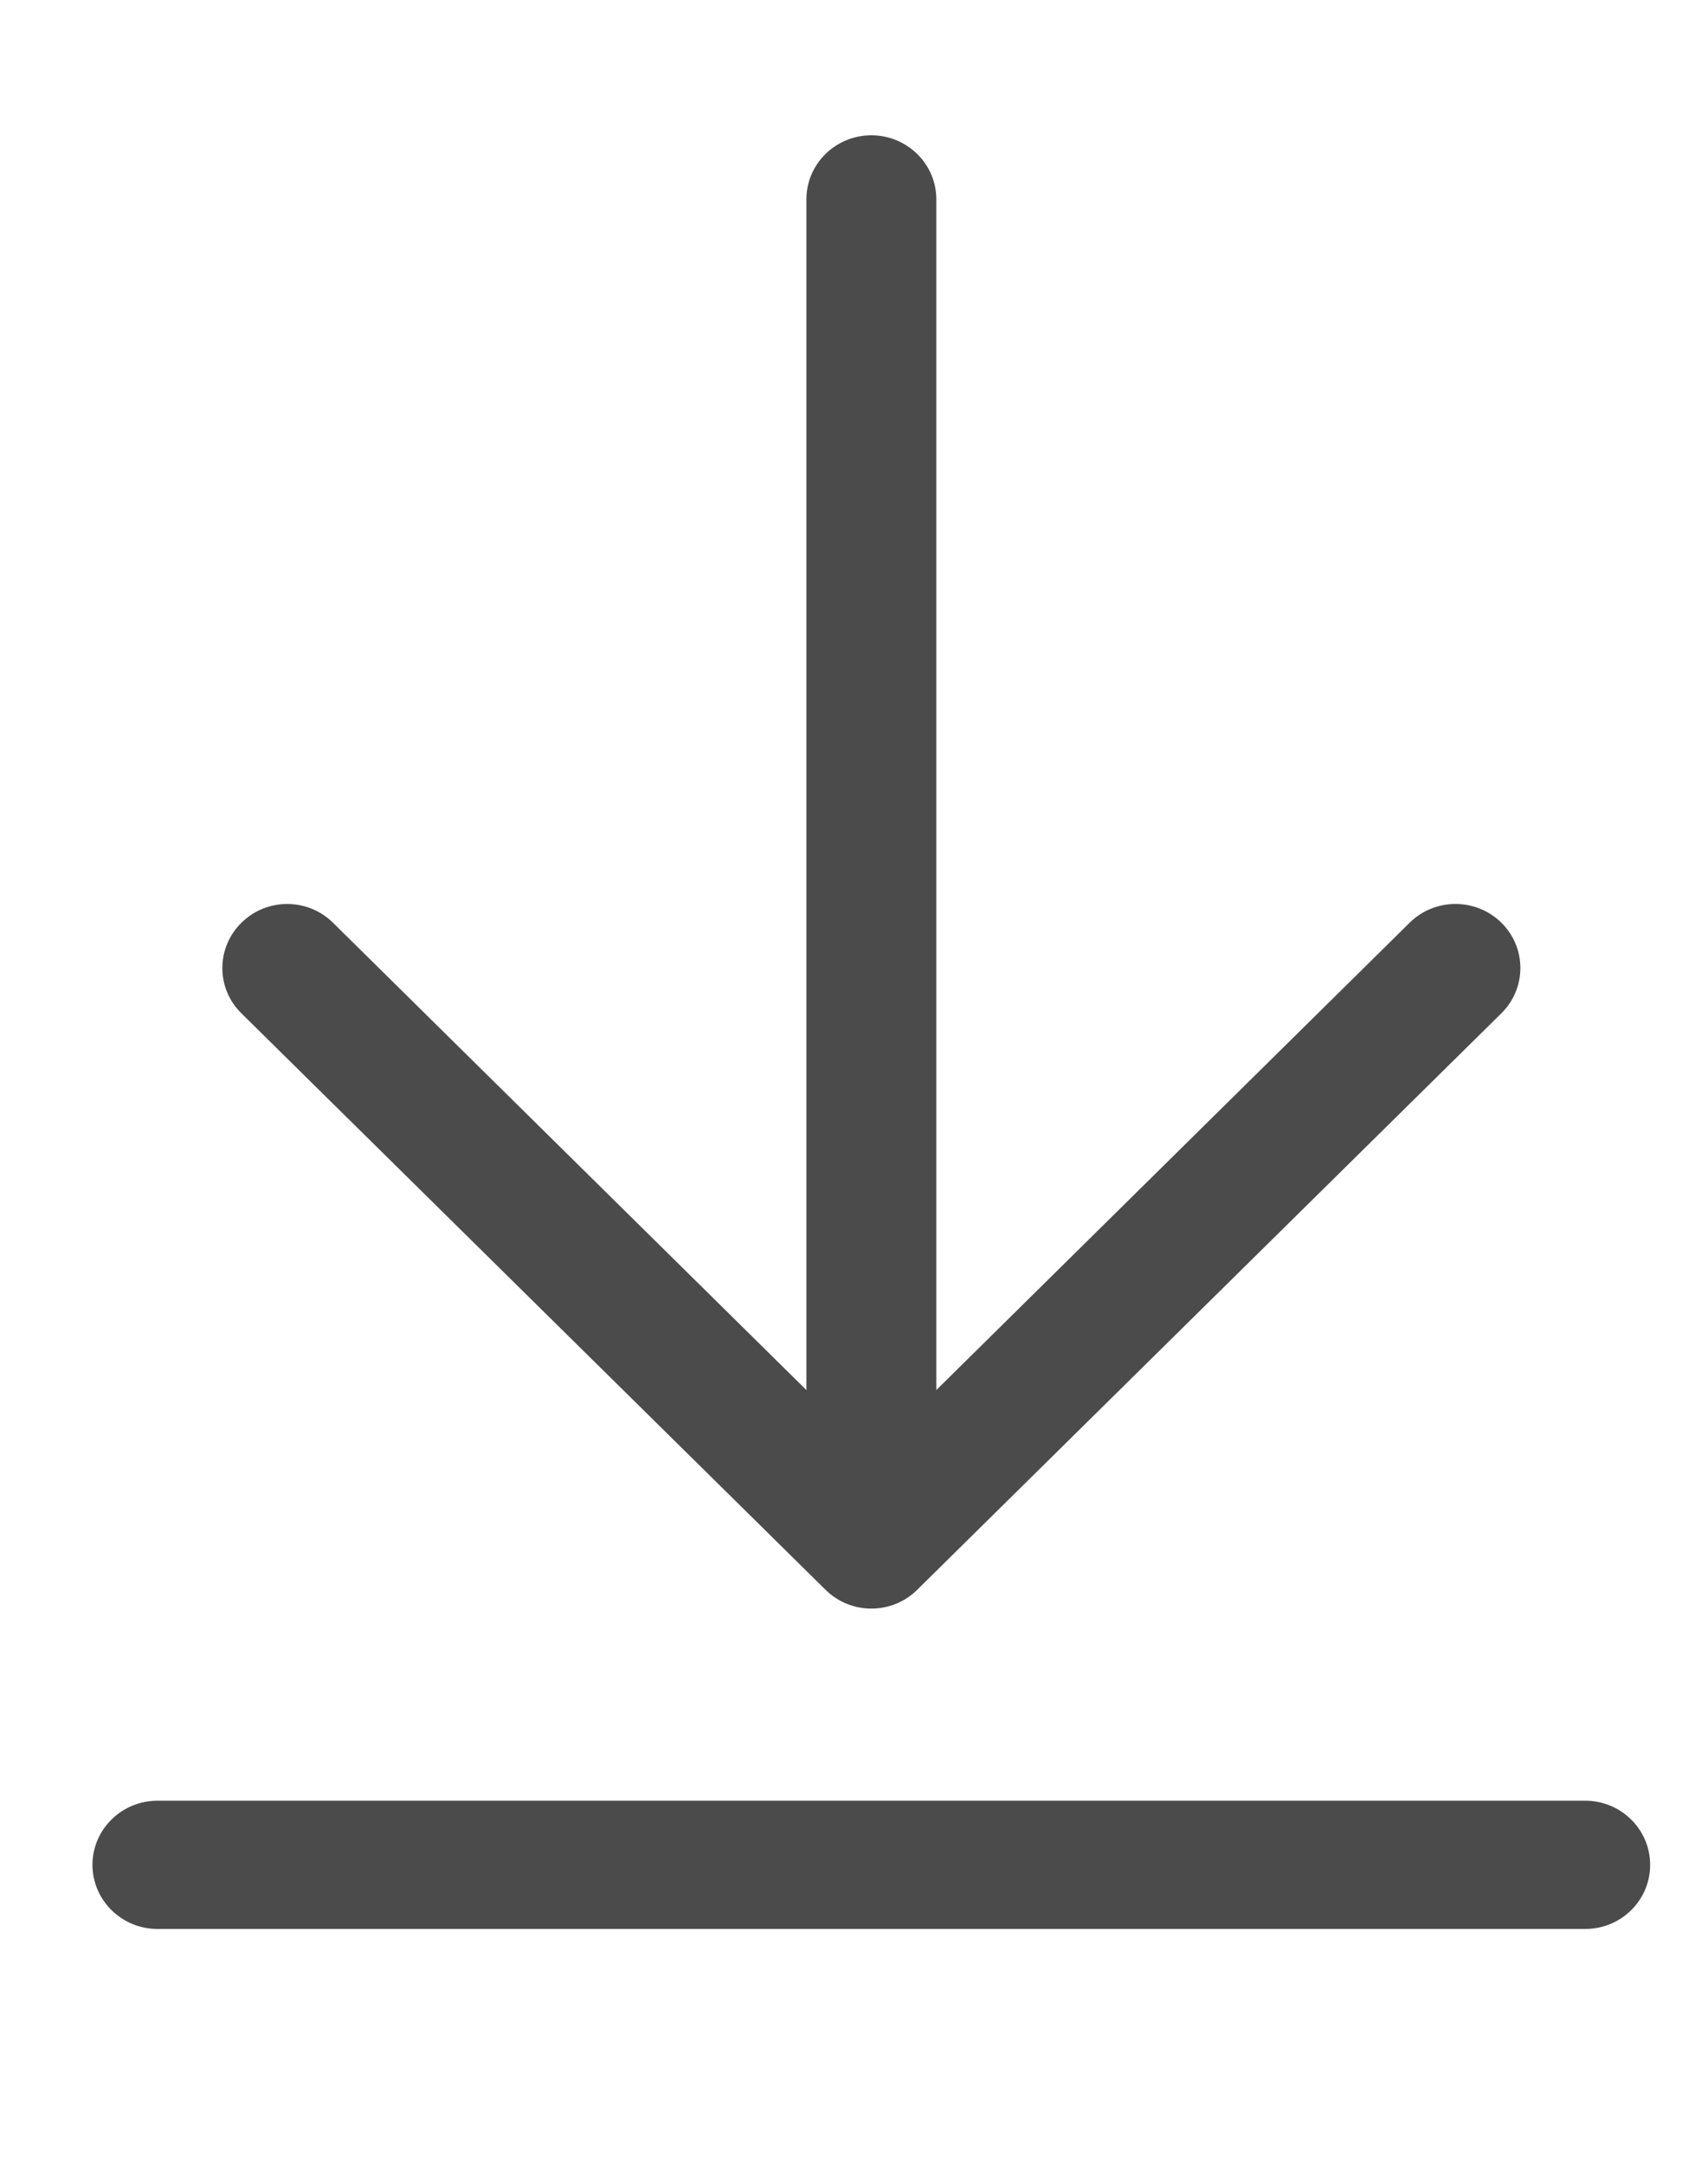 <svg width="15" height="19" viewBox="0 0 15 19" fill="none" xmlns="http://www.w3.org/2000/svg">
<g clip-path="url(#clip0_1_206)">
<path d="M7.25 13.96C7.36 14.069 7.506 14.125 7.652 14.125C7.799 14.125 7.944 14.07 8.055 13.96L13.185 8.898C13.408 8.678 13.408 8.322 13.185 8.102C12.963 7.883 12.602 7.883 12.38 8.102L8.223 12.206V1.75C8.223 1.439 7.966 1.188 7.652 1.188C7.339 1.188 7.082 1.439 7.082 1.75V12.206L2.925 8.103C2.703 7.883 2.342 7.883 2.12 8.103C1.897 8.322 1.897 8.679 2.12 8.898L7.25 13.96ZM13.922 15.812H1.383C1.067 15.812 0.812 16.066 0.812 16.375C0.812 16.684 1.067 16.938 1.383 16.938H13.922C14.238 16.938 14.492 16.686 14.492 16.375C14.492 16.064 14.236 15.812 13.922 15.812Z" fill="#4B4B4B"/>
</g>
<defs>
<clipPath id="clip0_1_206">
<rect width="13.68" height="18" fill="white" transform="translate(0.812 0.062)"/>
</clipPath>
</defs>
</svg>
